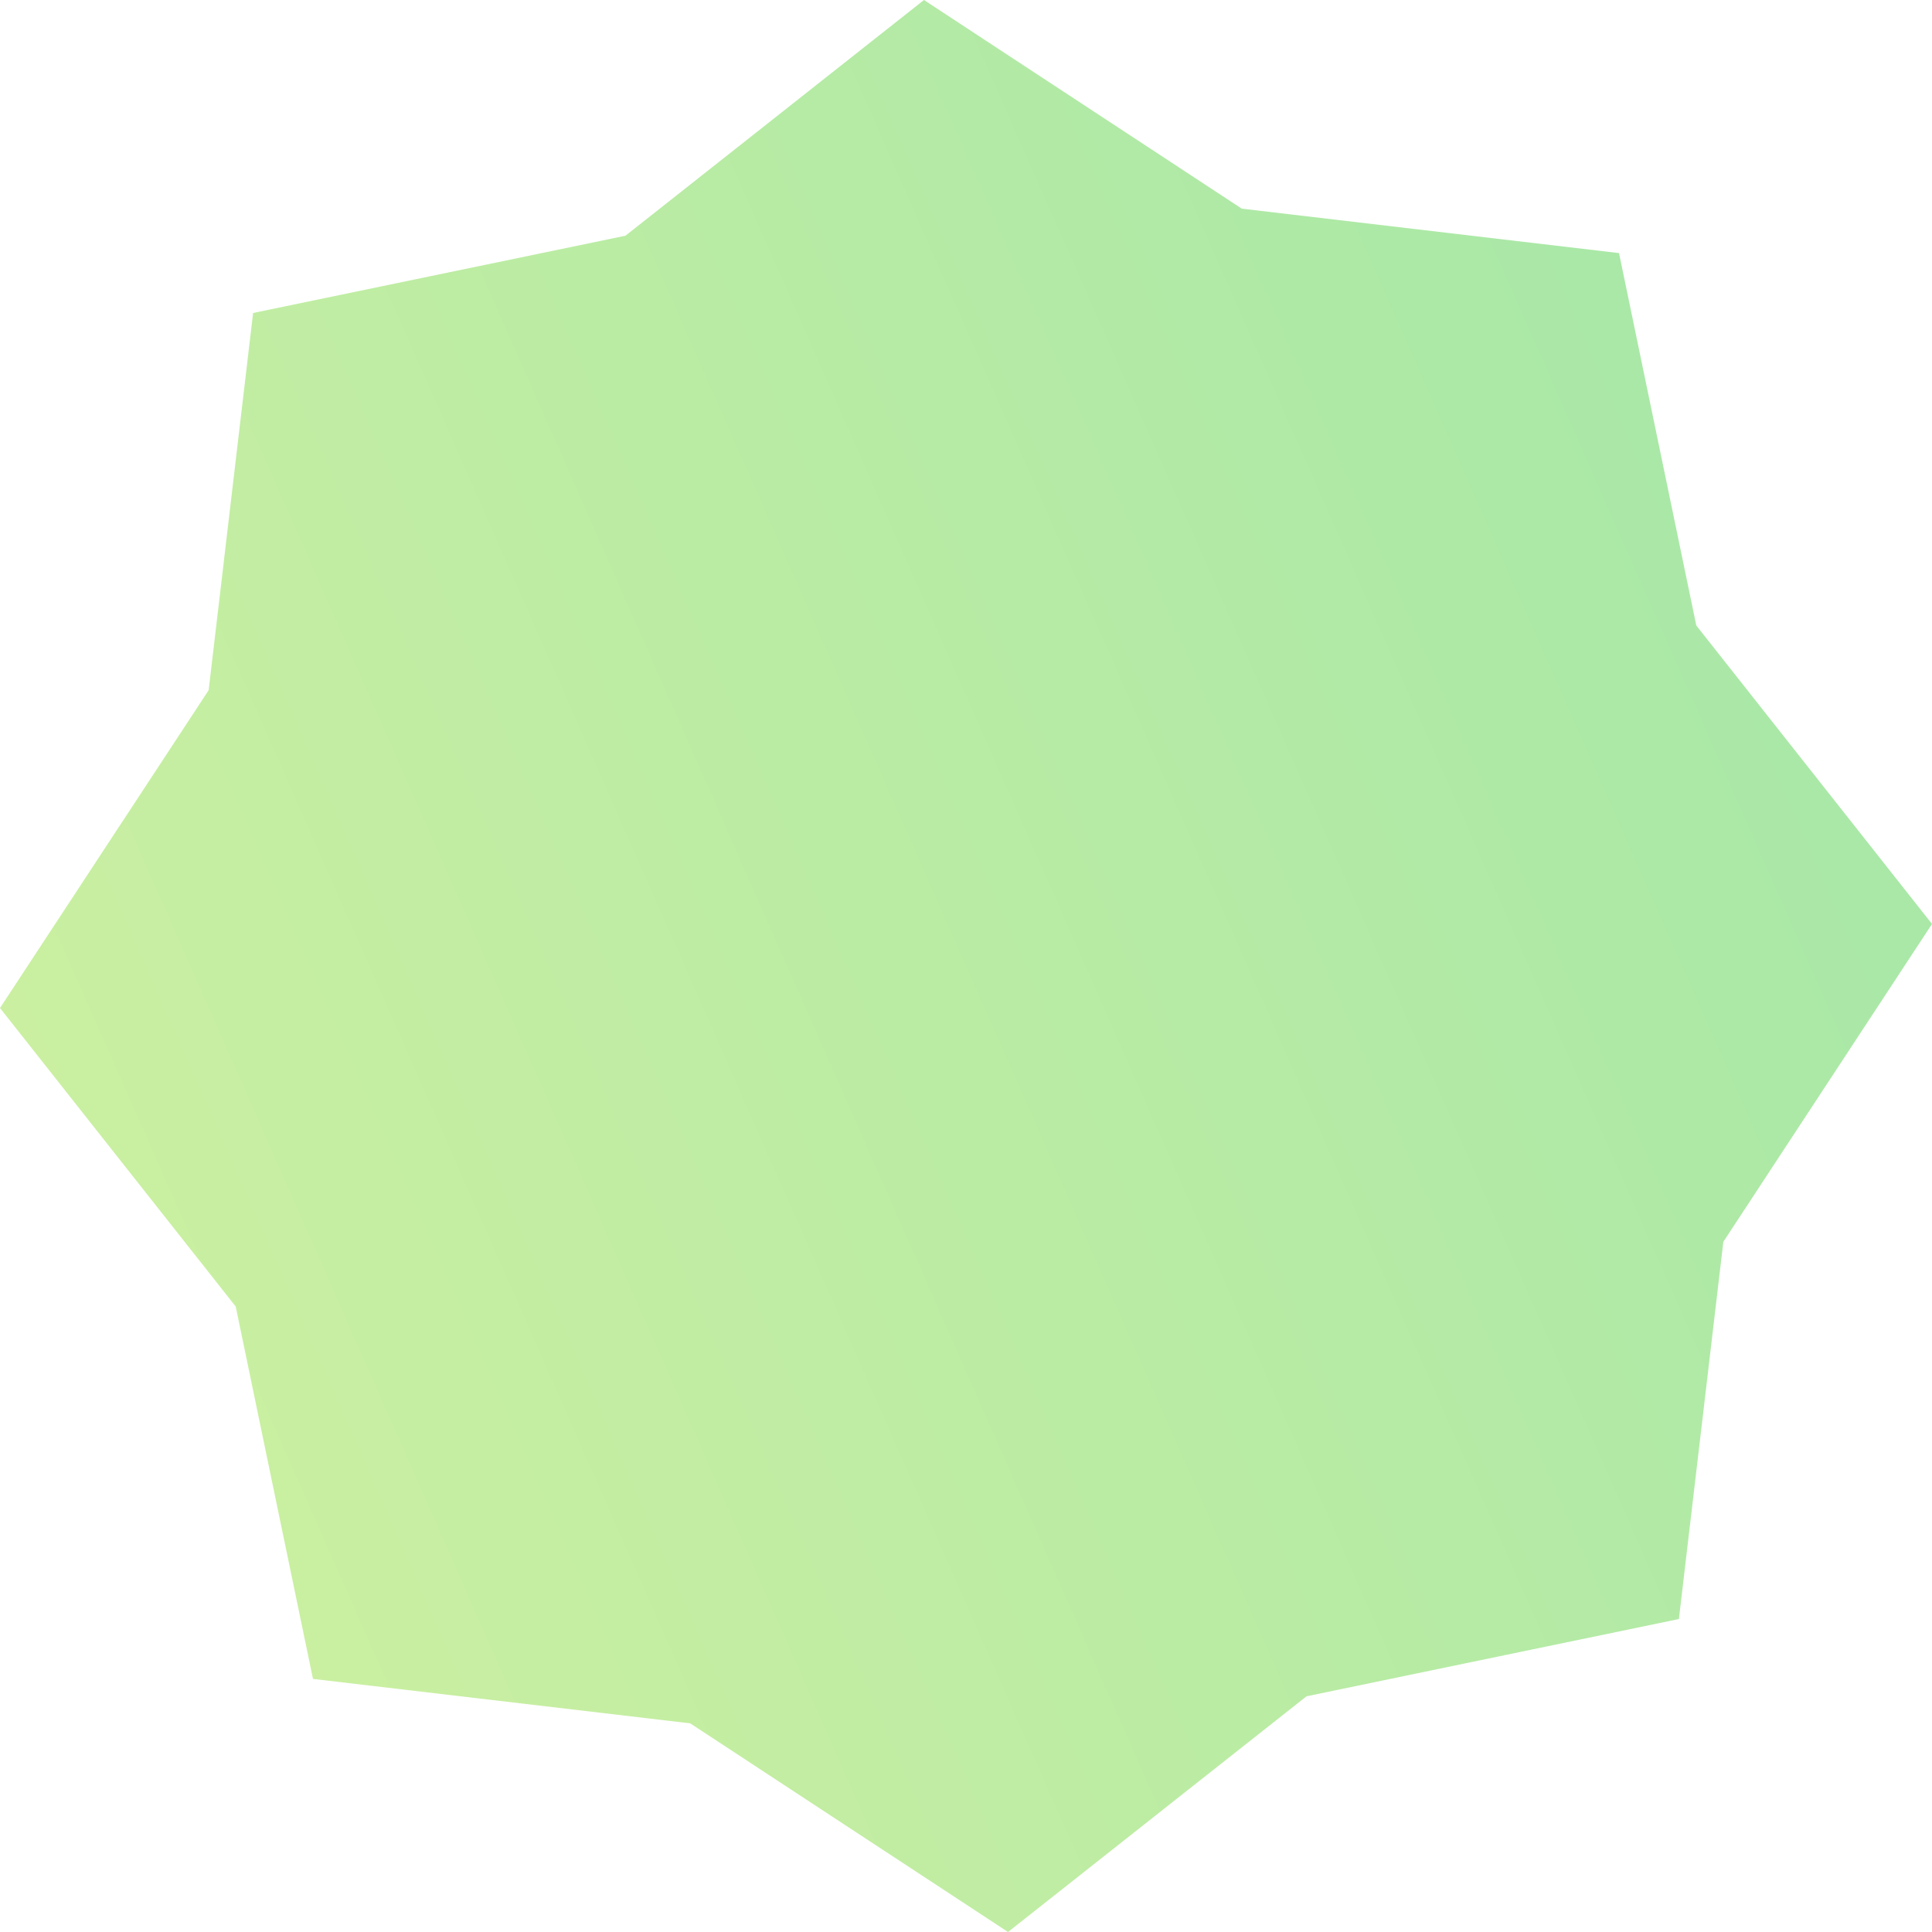 <?xml version="1.0" encoding="UTF-8"?> <!-- Generator: Adobe Illustrator 25.3.1, SVG Export Plug-In . SVG Version: 6.00 Build 0) --> <svg xmlns="http://www.w3.org/2000/svg" xmlns:xlink="http://www.w3.org/1999/xlink" id="Слой_1" x="0px" y="0px" viewBox="0 0 400 400" style="enable-background:new 0 0 400 400;" xml:space="preserve"> <style type="text/css"> .st0{fill:url(#SVGID_1_);} </style> <linearGradient id="SVGID_1_" gradientUnits="userSpaceOnUse" x1="29.376" y1="275.298" x2="370.624" y2="124.702"> <stop offset="0" style="stop-color:#CAEFA1"></stop> <stop offset="1" style="stop-color:#A9E8A7"></stop> </linearGradient> <polygon class="st0" points="129.5,48.8 191.3,0 257.1,43.2 335.2,52.4 351.2,129.5 400,191.3 356.8,257.1 347.6,335.2 270.5,351.2 208.7,400 142.9,356.8 64.8,347.6 48.8,270.5 0,208.7 43.2,142.9 52.4,64.8 "></polygon> </svg> 